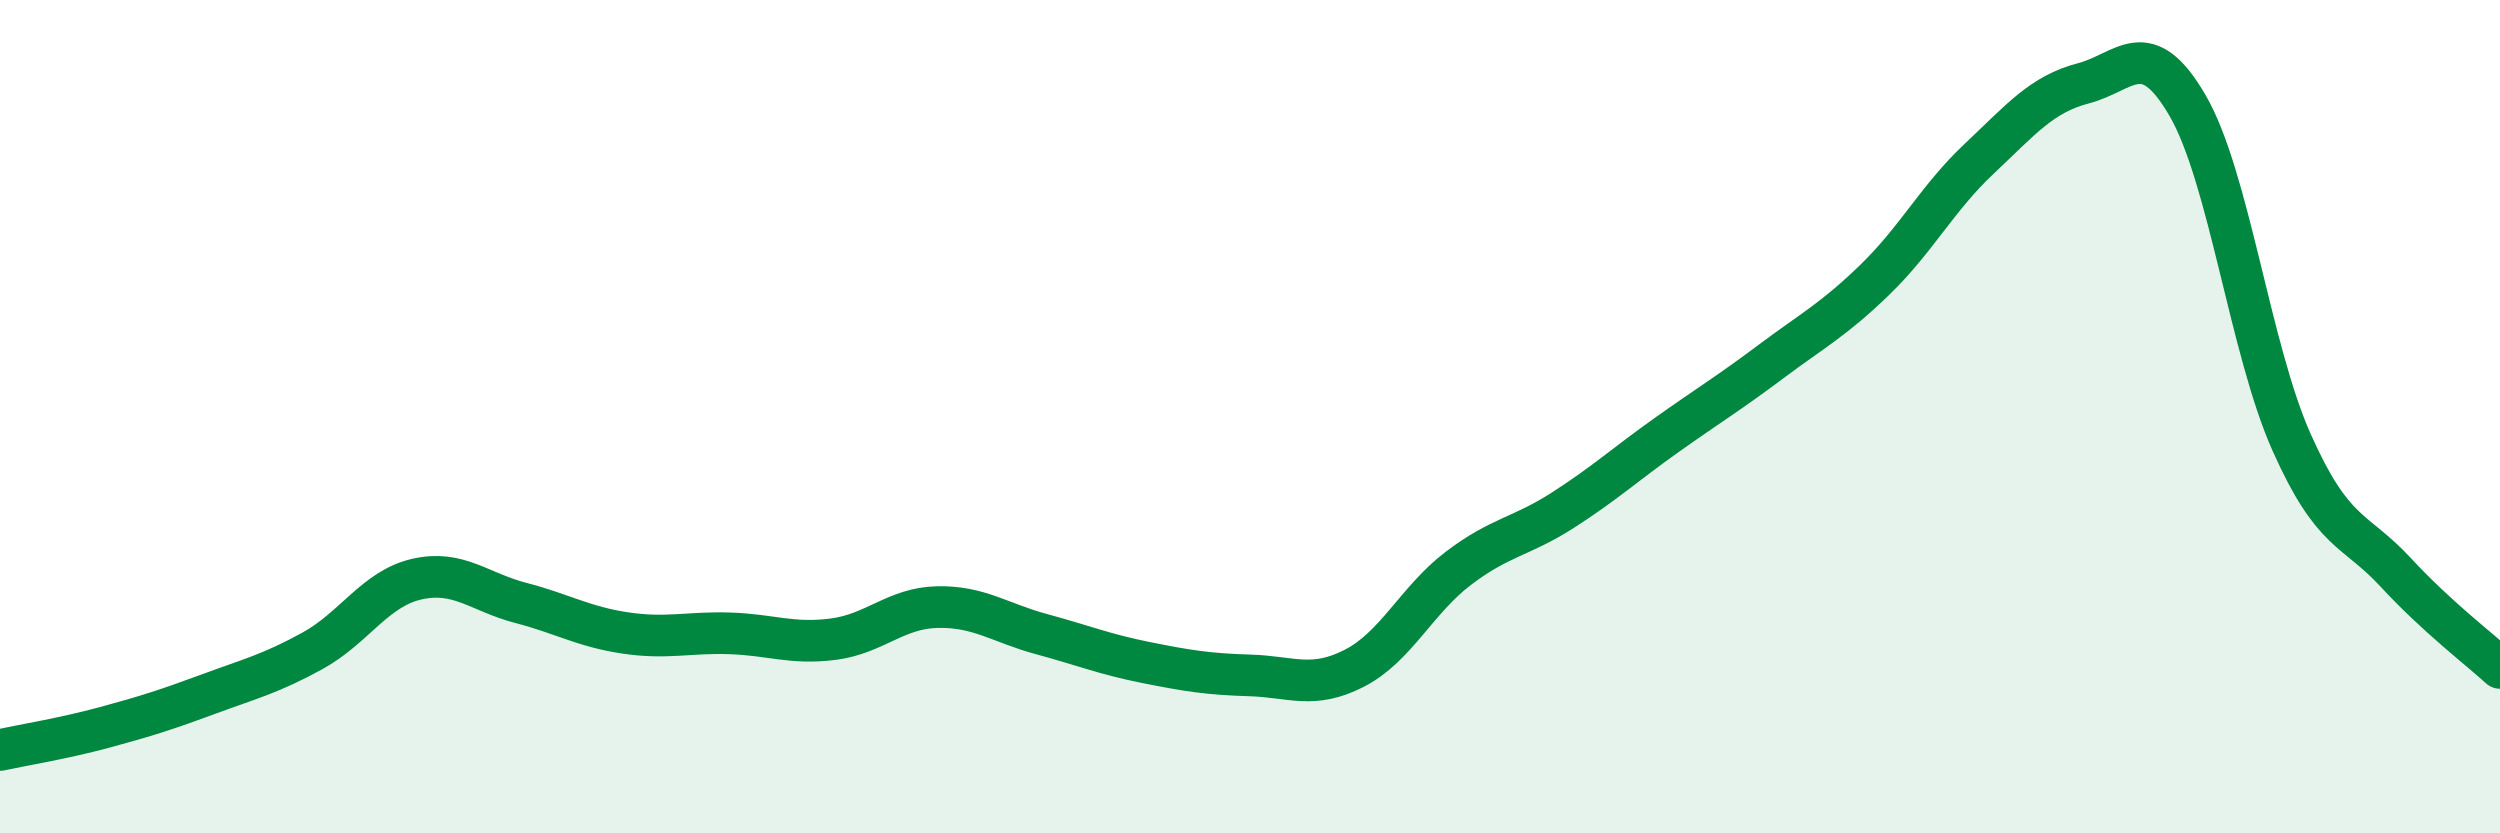 
    <svg width="60" height="20" viewBox="0 0 60 20" xmlns="http://www.w3.org/2000/svg">
      <path
        d="M 0,18 C 0.5,17.89 1.5,17.73 2.5,17.46 C 3.5,17.19 4,17.03 5,16.66 C 6,16.29 6.5,16.17 7.5,15.62 C 8.5,15.07 9,14.13 10,13.9 C 11,13.67 11.5,14.21 12.5,14.47 C 13.5,14.73 14,15.04 15,15.19 C 16,15.34 16.5,15.17 17.5,15.2 C 18.5,15.23 19,15.47 20,15.34 C 21,15.21 21.5,14.59 22.5,14.57 C 23.5,14.55 24,14.95 25,15.22 C 26,15.49 26.5,15.7 27.5,15.9 C 28.5,16.1 29,16.18 30,16.21 C 31,16.24 31.5,16.55 32.5,16.04 C 33.5,15.53 34,14.4 35,13.64 C 36,12.88 36.5,12.89 37.5,12.25 C 38.5,11.61 39,11.15 40,10.44 C 41,9.73 41.5,9.43 42.5,8.68 C 43.5,7.93 44,7.68 45,6.71 C 46,5.74 46.5,4.75 47.5,3.81 C 48.5,2.87 49,2.26 50,2 C 51,1.74 51.5,0.81 52.5,2.53 C 53.5,4.25 54,8.38 55,10.62 C 56,12.86 56.5,12.66 57.5,13.74 C 58.5,14.82 59.5,15.57 60,16.03L60 20L0 20Z"
        fill="#008740"
        opacity="0.1"
        stroke-linecap="round"
        stroke-linejoin="round"
      />
      <path
        d="M 0,18 C 0.5,17.89 1.5,17.73 2.5,17.46 C 3.5,17.19 4,17.03 5,16.66 C 6,16.29 6.5,16.17 7.5,15.62 C 8.5,15.07 9,14.13 10,13.9 C 11,13.67 11.5,14.21 12.5,14.47 C 13.5,14.73 14,15.04 15,15.19 C 16,15.34 16.5,15.17 17.5,15.2 C 18.5,15.23 19,15.47 20,15.34 C 21,15.21 21.5,14.59 22.5,14.57 C 23.5,14.55 24,14.95 25,15.22 C 26,15.49 26.5,15.7 27.5,15.9 C 28.5,16.1 29,16.18 30,16.21 C 31,16.24 31.5,16.55 32.5,16.04 C 33.5,15.53 34,14.4 35,13.64 C 36,12.88 36.5,12.89 37.5,12.25 C 38.5,11.61 39,11.15 40,10.44 C 41,9.73 41.5,9.43 42.5,8.68 C 43.5,7.93 44,7.68 45,6.71 C 46,5.74 46.5,4.75 47.5,3.81 C 48.5,2.87 49,2.26 50,2 C 51,1.74 51.5,0.81 52.5,2.53 C 53.5,4.25 54,8.38 55,10.62 C 56,12.86 56.5,12.66 57.5,13.74 C 58.5,14.82 59.5,15.57 60,16.03"
        stroke="#008740"
        stroke-width="1"
        fill="none"
        stroke-linecap="round"
        stroke-linejoin="round"
      />
    </svg>
  